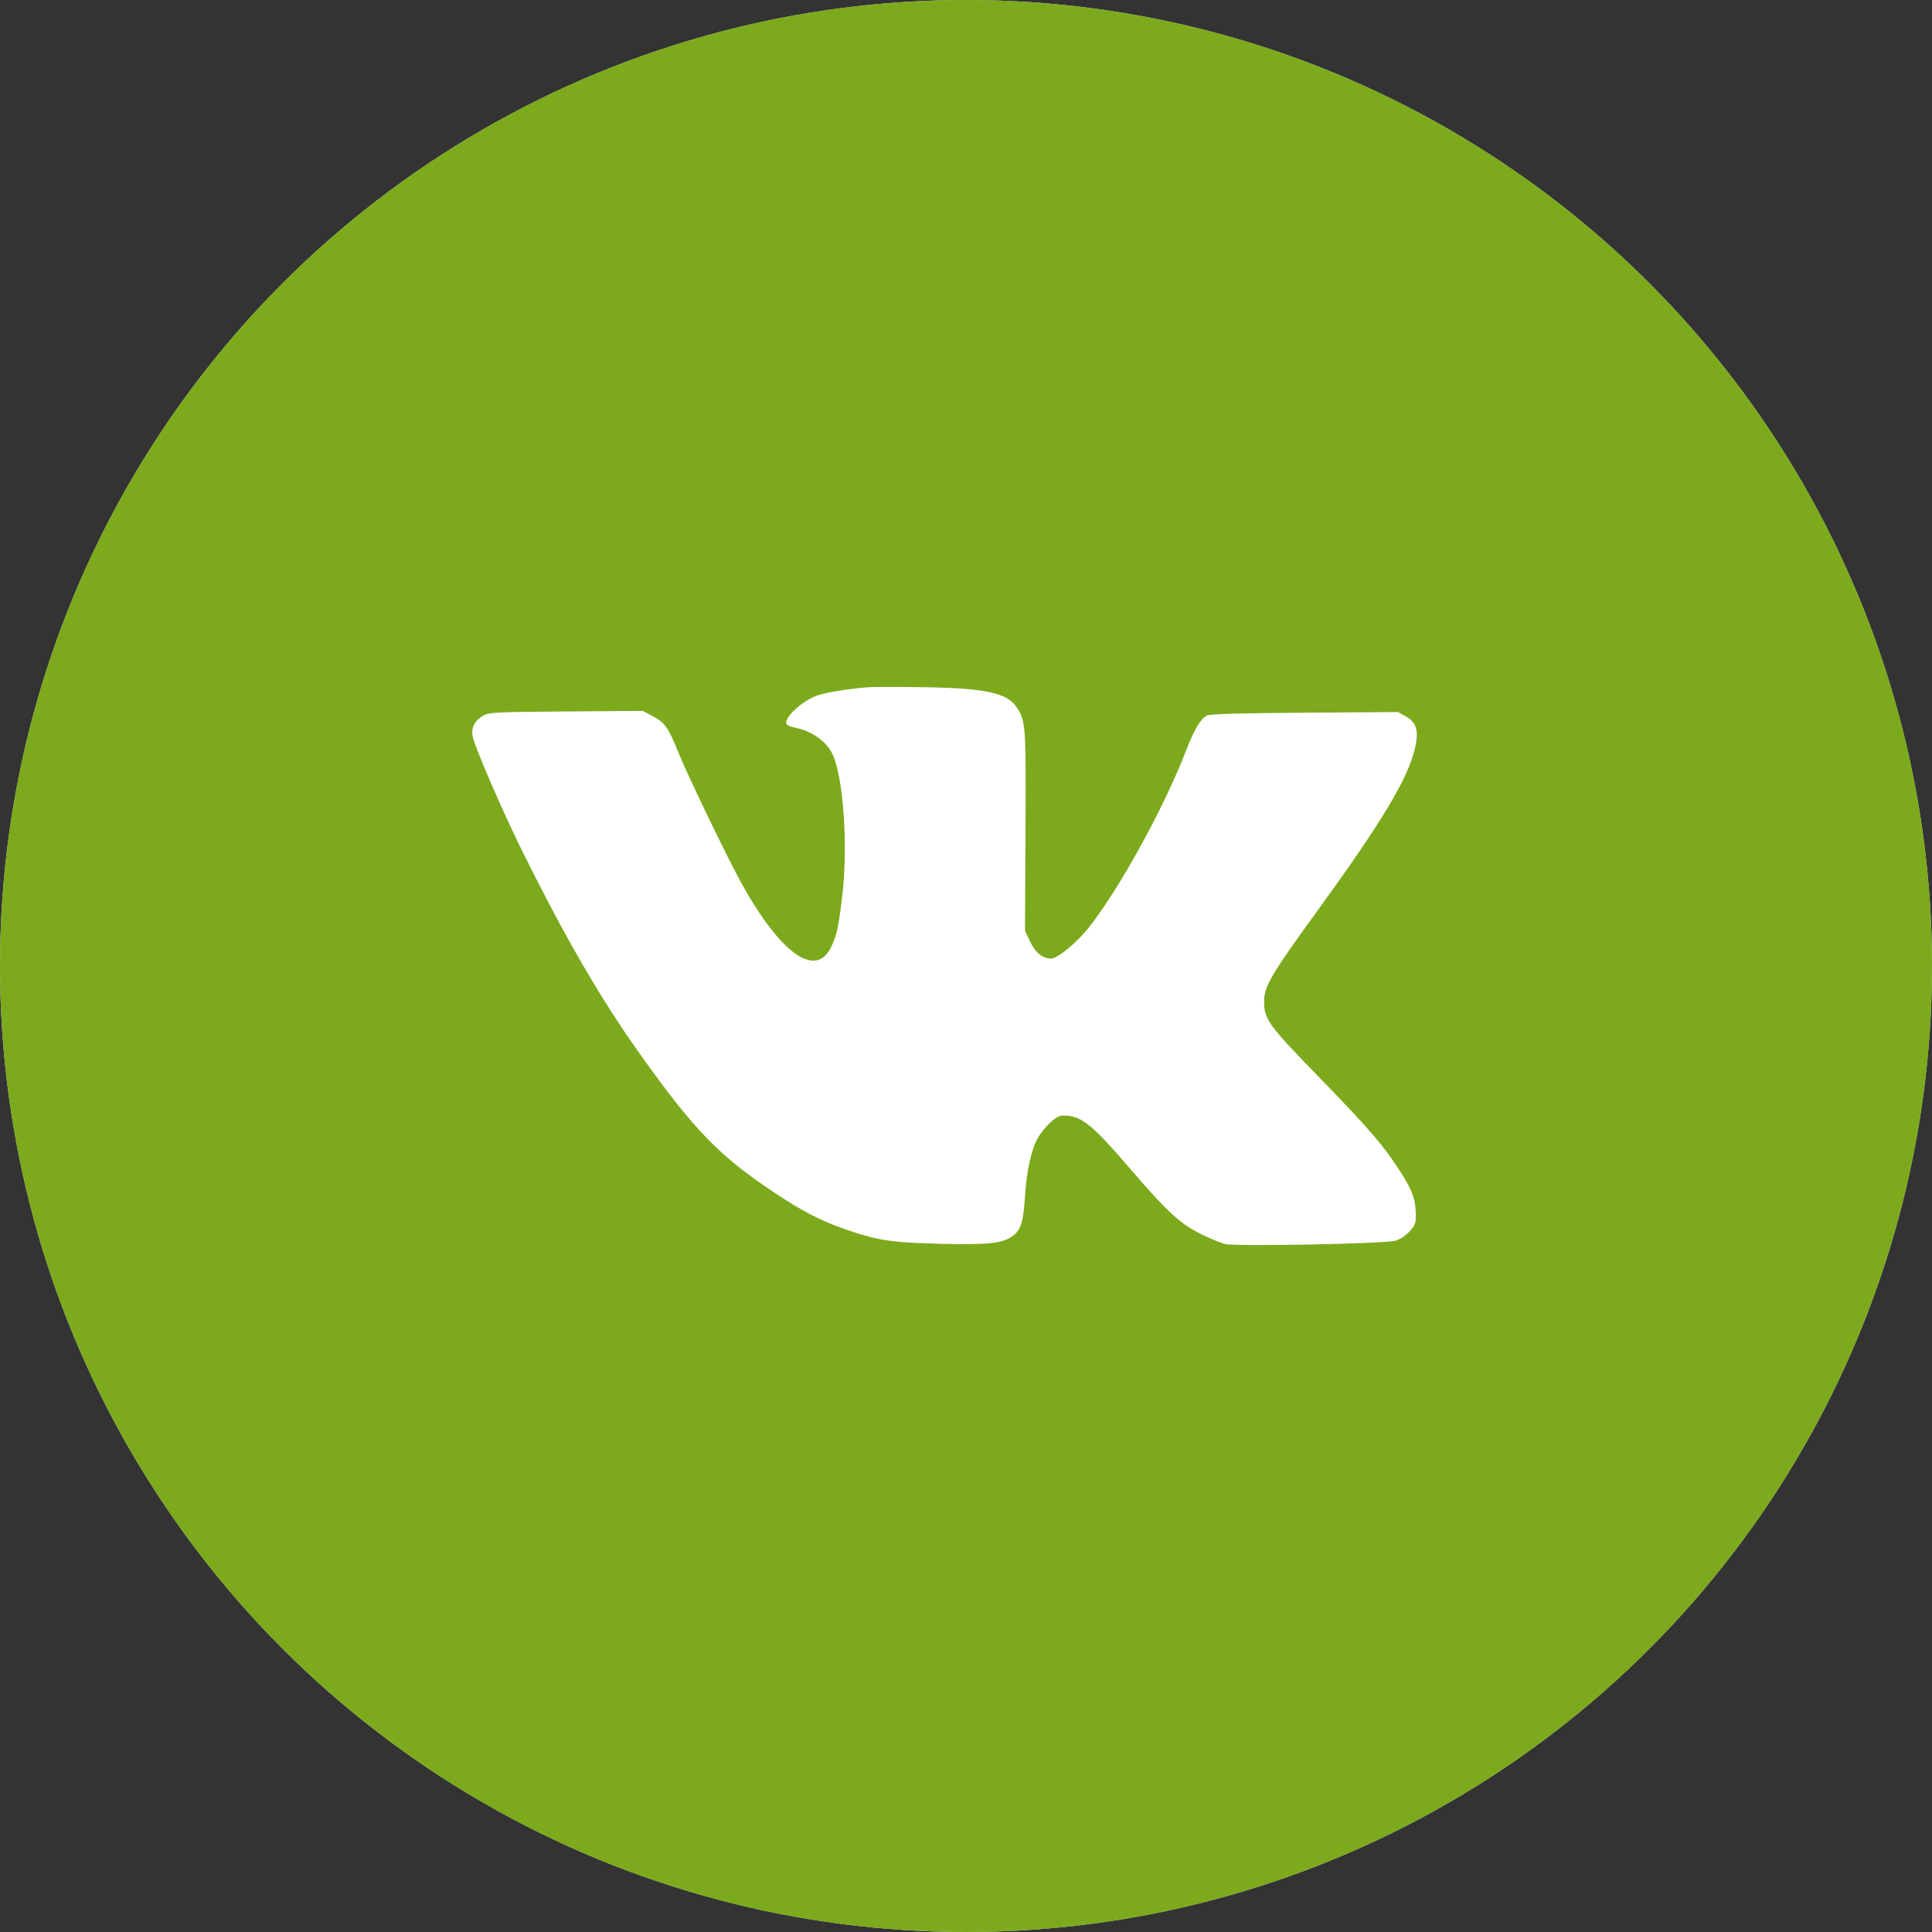 <?xml version="1.0" encoding="UTF-8"?> <svg xmlns="http://www.w3.org/2000/svg" width="45" height="45" viewBox="0 0 45 45" fill="none"><rect x="0" y="0" width="45" height="45" fill="#333333" stroke="none"/> <circle cx="22.5" cy="22.5" r="22.5" fill="#D9D9D9"></circle> <circle cx="22.5" cy="22.5" r="22.5" fill="#7CAA1C"></circle> <path fill-rule="evenodd" clip-rule="evenodd" d="M20.219 16.007C19.8 16.039 19.27 16.123 19.057 16.191C18.693 16.309 18.239 16.728 18.323 16.869C18.338 16.895 18.423 16.93 18.511 16.947C18.905 17.023 19.238 17.256 19.387 17.559C19.642 18.079 19.756 19.702 19.619 20.852C19.529 21.612 19.49 21.788 19.356 22.063C18.996 22.802 18.168 22.204 17.255 20.545C16.931 19.955 16.017 18.06 15.813 17.555C15.567 16.944 15.489 16.831 15.208 16.683L14.972 16.558L13.187 16.571C11.575 16.583 11.389 16.592 11.263 16.664C11.063 16.777 10.978 16.932 11.005 17.133C11.033 17.348 11.71 18.912 12.209 19.914C13.18 21.864 14.002 23.28 14.882 24.516C16.175 26.334 16.747 26.923 18.068 27.8C18.685 28.21 19.131 28.439 19.681 28.63C20.437 28.893 20.767 28.943 21.896 28.97C23.02 28.997 23.343 28.963 23.581 28.794C23.777 28.655 23.837 28.464 23.874 27.867C23.91 27.279 24.021 26.774 24.173 26.505C24.307 26.267 24.599 25.992 24.724 25.986C25.16 25.963 25.404 26.152 26.316 27.214C27.171 28.209 27.487 28.503 27.96 28.738C28.172 28.843 28.434 28.951 28.54 28.976C28.798 29.038 32.281 28.969 32.506 28.898C32.729 28.827 32.969 28.583 32.974 28.421C32.989 27.977 32.927 27.777 32.628 27.308C32.236 26.692 31.898 26.299 30.75 25.118C29.531 23.864 29.446 23.747 29.444 23.328C29.443 22.976 29.601 22.705 30.672 21.232C32.181 19.153 32.786 18.149 32.954 17.442C33.053 17.027 32.997 16.826 32.742 16.685L32.561 16.585L30.389 16.6C28.854 16.61 28.187 16.63 28.112 16.667C27.966 16.738 27.811 16.999 27.618 17.501C27.102 18.837 26.04 20.761 25.34 21.628C25.061 21.973 24.629 22.326 24.484 22.326C24.283 22.326 24.116 22.191 23.99 21.925L23.874 21.679L23.886 19.359C23.898 16.864 23.893 16.79 23.671 16.461C23.452 16.136 22.918 16.025 21.487 16.006C20.908 15.998 20.337 15.998 20.219 16.007Z" fill="white"></path> </svg> 